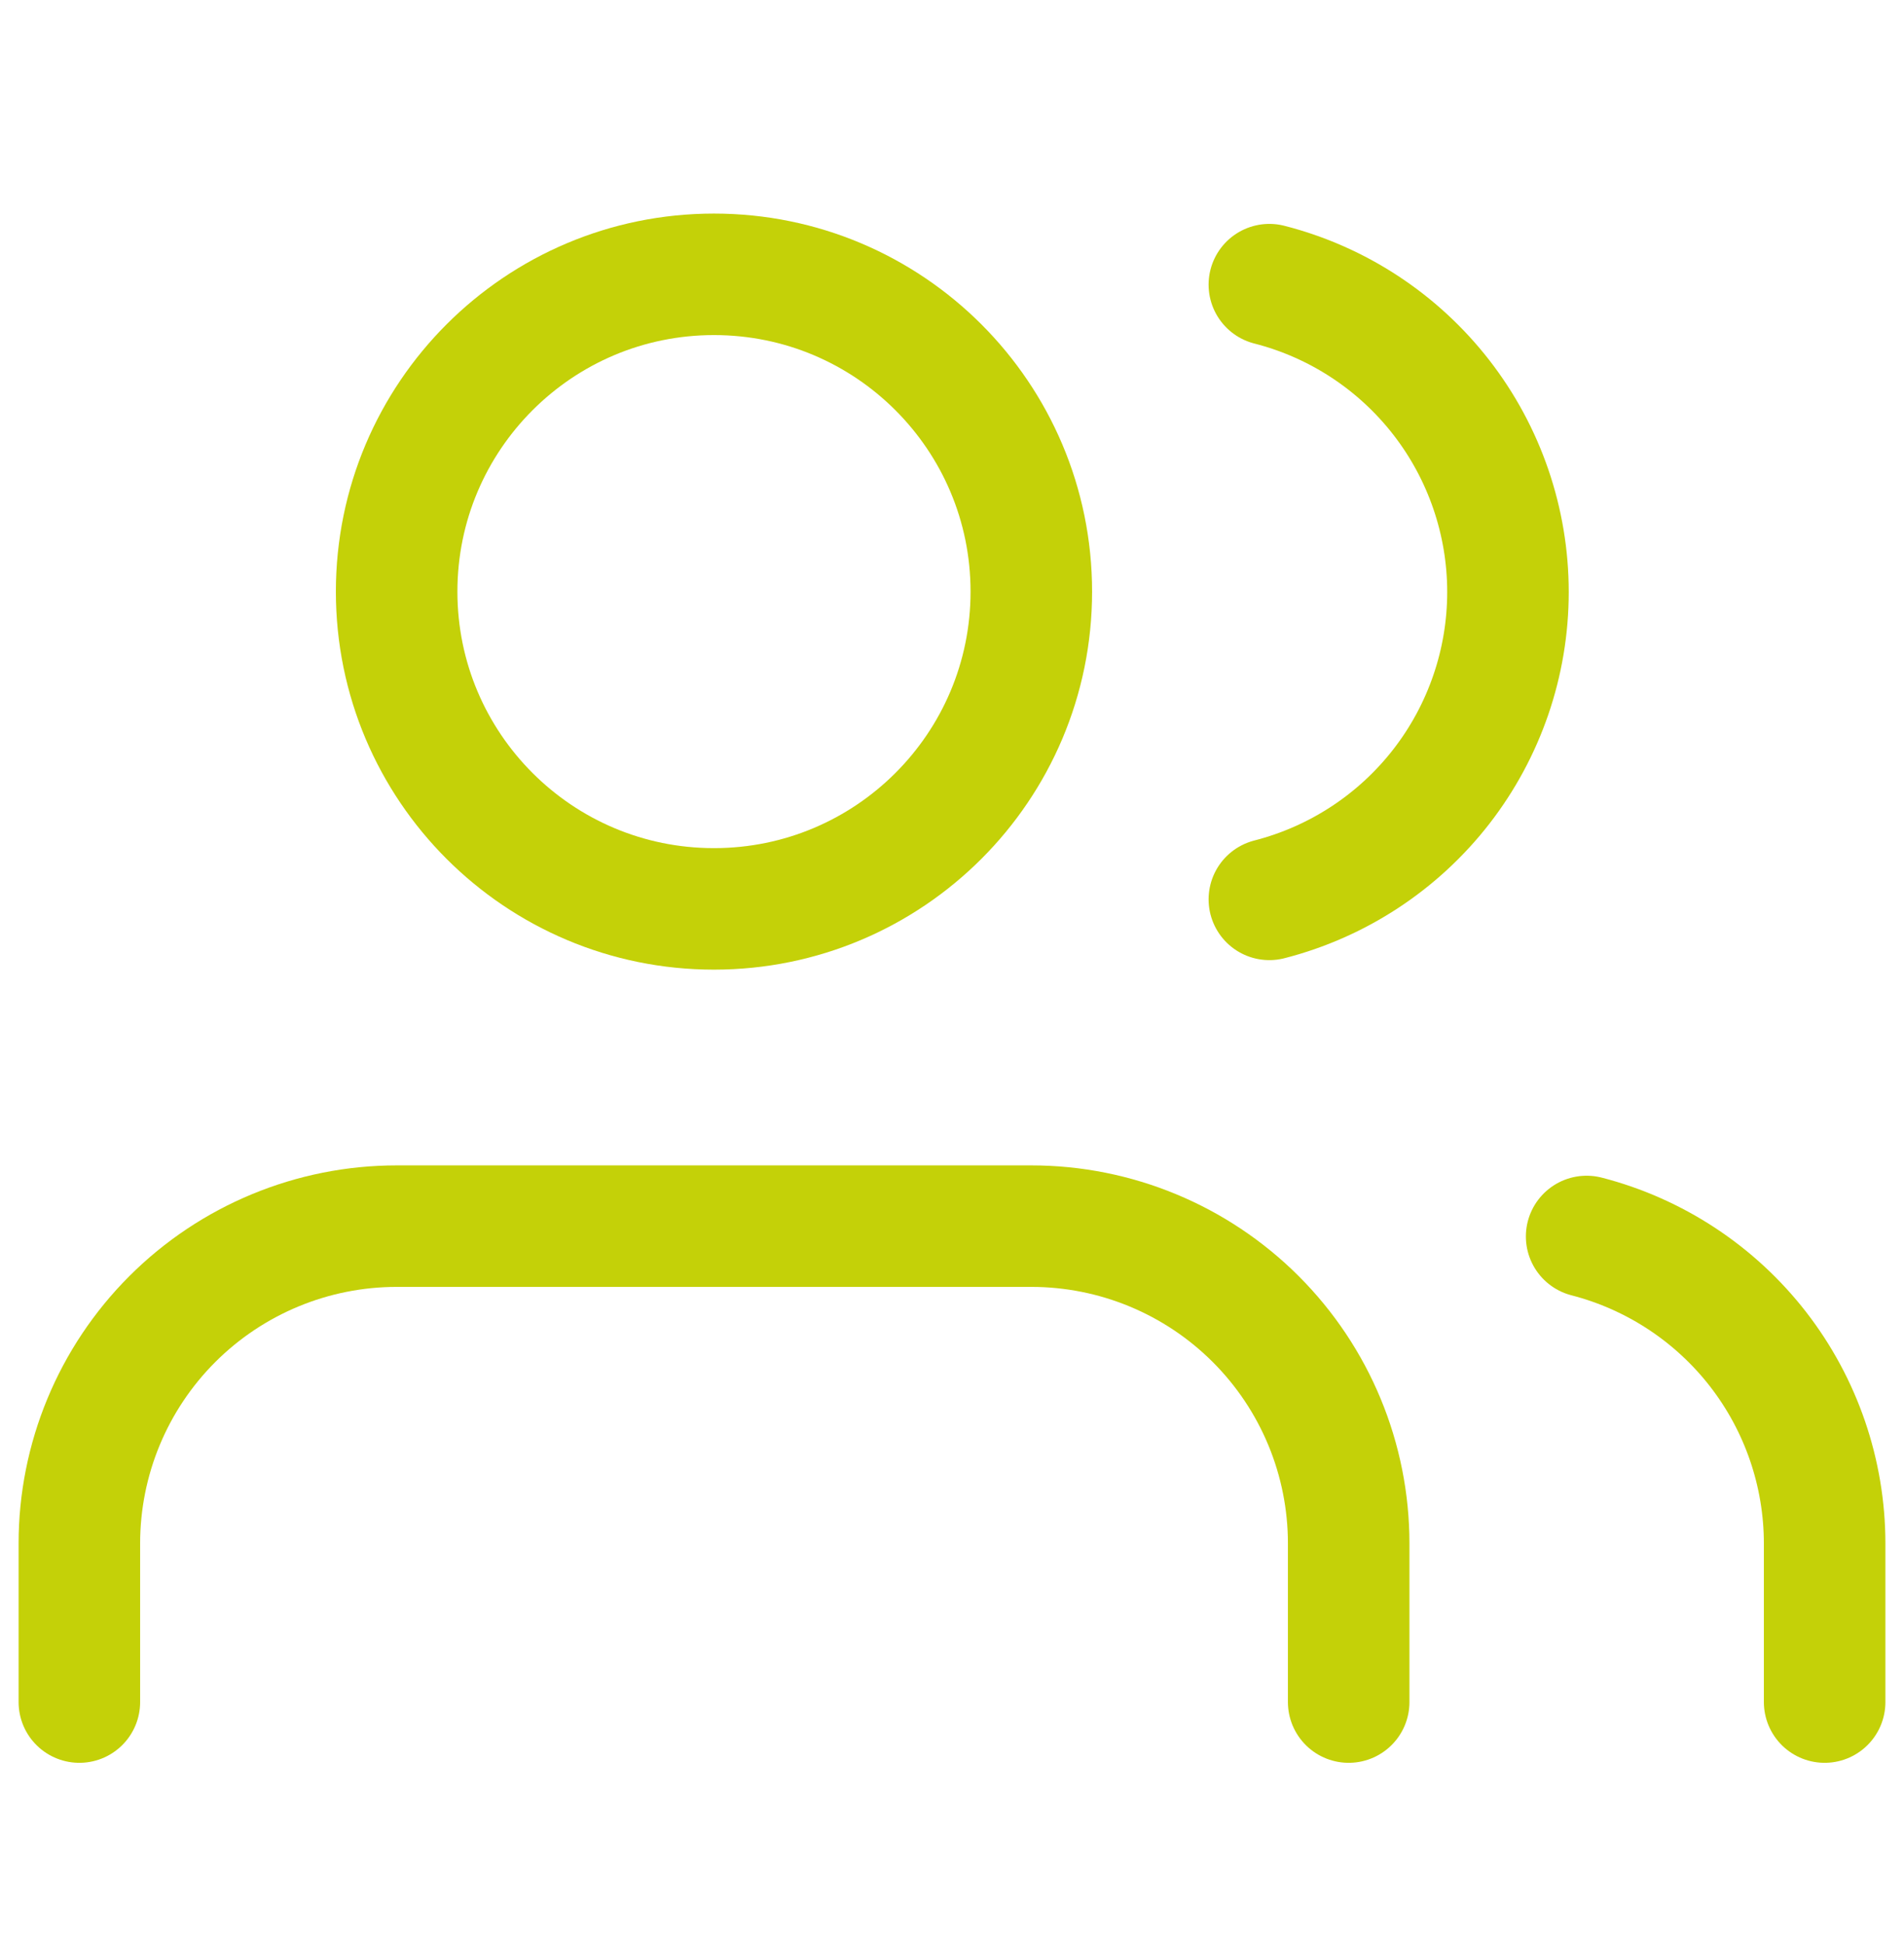 <svg width="47" height="48" viewBox="0 0 47 48" fill="none" xmlns="http://www.w3.org/2000/svg">
<path d="M33.292 42.023V38.107C33.292 36.029 32.467 34.037 30.998 32.568C29.529 31.099 27.537 30.273 25.459 30.273H9.792C7.715 30.273 5.722 31.099 4.253 32.568C2.784 34.037 1.959 36.029 1.959 38.107V42.023" stroke="#C4D108" stroke-width="3" stroke-linecap="round" stroke-linejoin="round"/>
<path d="M17.624 22.44C21.951 22.44 25.458 18.933 25.458 14.607C25.458 10.28 21.951 6.773 17.624 6.773C13.298 6.773 9.791 10.28 9.791 14.607C9.791 18.933 13.298 22.44 17.624 22.44Z" stroke="#C4D108" stroke-width="3" stroke-linecap="round" stroke-linejoin="round"/>
<path d="M45.041 42.023V38.107C45.04 36.371 44.462 34.685 43.399 33.313C42.335 31.942 40.846 30.962 39.166 30.528" stroke="#C4D108" stroke-width="3" stroke-linecap="round" stroke-linejoin="round"/>
<path d="M31.334 7.028C33.019 7.459 34.512 8.439 35.579 9.813C36.645 11.187 37.224 12.877 37.224 14.616C37.224 16.356 36.645 18.046 35.579 19.42C34.512 20.794 33.019 21.773 31.334 22.205" stroke="#C4D108" stroke-width="3" stroke-linecap="round" stroke-linejoin="round"/>
</svg>
